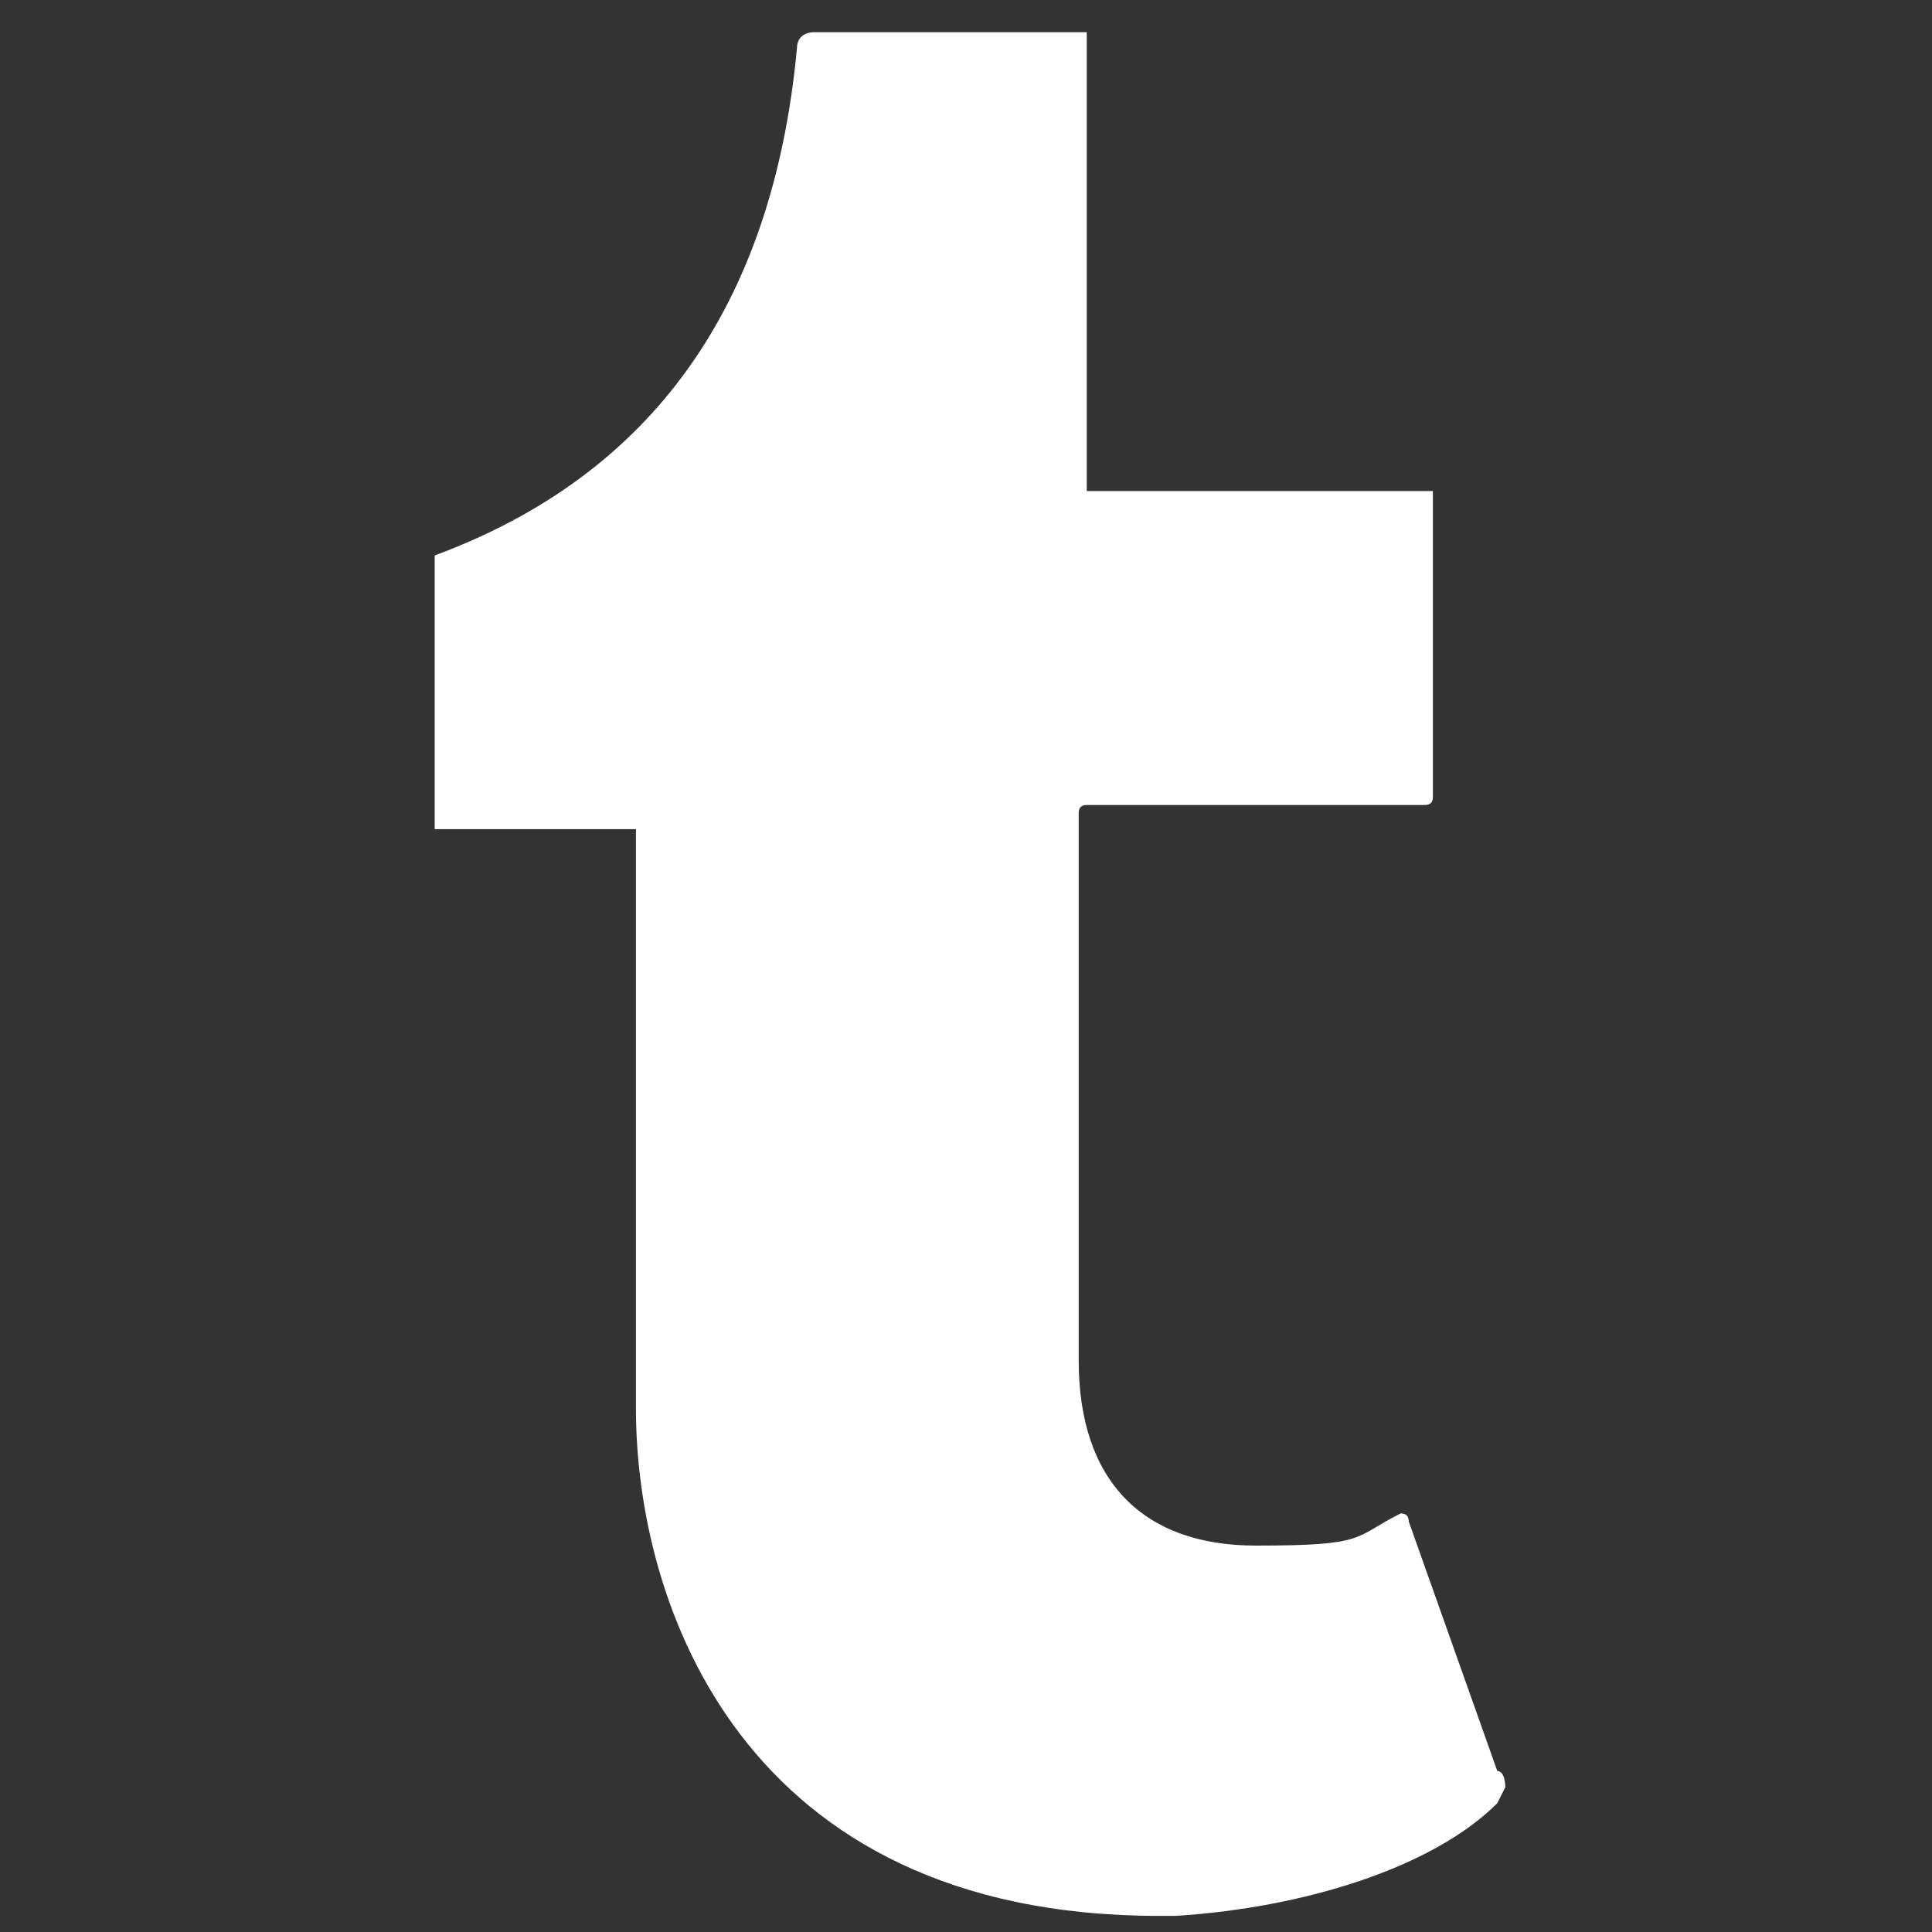 <?xml version="1.0" encoding="UTF-8"?>
<svg id="Layer_1" xmlns="http://www.w3.org/2000/svg" version="1.1" viewBox="0 0 24 24">
  <rect x="0" y="0" width="24" height="24" fill="#333333" stroke="none"/>
  <!-- Generator: Adobe Illustrator 29.0.1, SVG Export Plug-In . SVG Version: 2.1.0 Build 192)  -->
  <defs>
    <style>
      .st0 {
        fill: #fff;
      }
    </style>
  </defs>
  <path class="st0" d="M18.6,22.4c-.8.8-2.4,1.3-4,1.4h-.2c-5.2,0-6.5-3.9-6.5-6.3v-7.1q0-.1,0-.1h-2.5q0,0,0-.1v-3.3s0,0,0,0c2.7-1,4.2-3.1,4.5-6.3,0-.2.2-.2.2-.2h3.3q.1,0,.1,0v5.7q0,0,.1,0h4.1q.1,0,.1,0v3.8q0,.1-.1.1h-4.2q-.1,0-.1.1v6.8c0,1.5.8,2.3,2.2,2.3s1.2-.1,1.8-.4q.1,0,.1.1l1.1,3.1c.1,0,.1.2.1.2Z"/>
</svg>